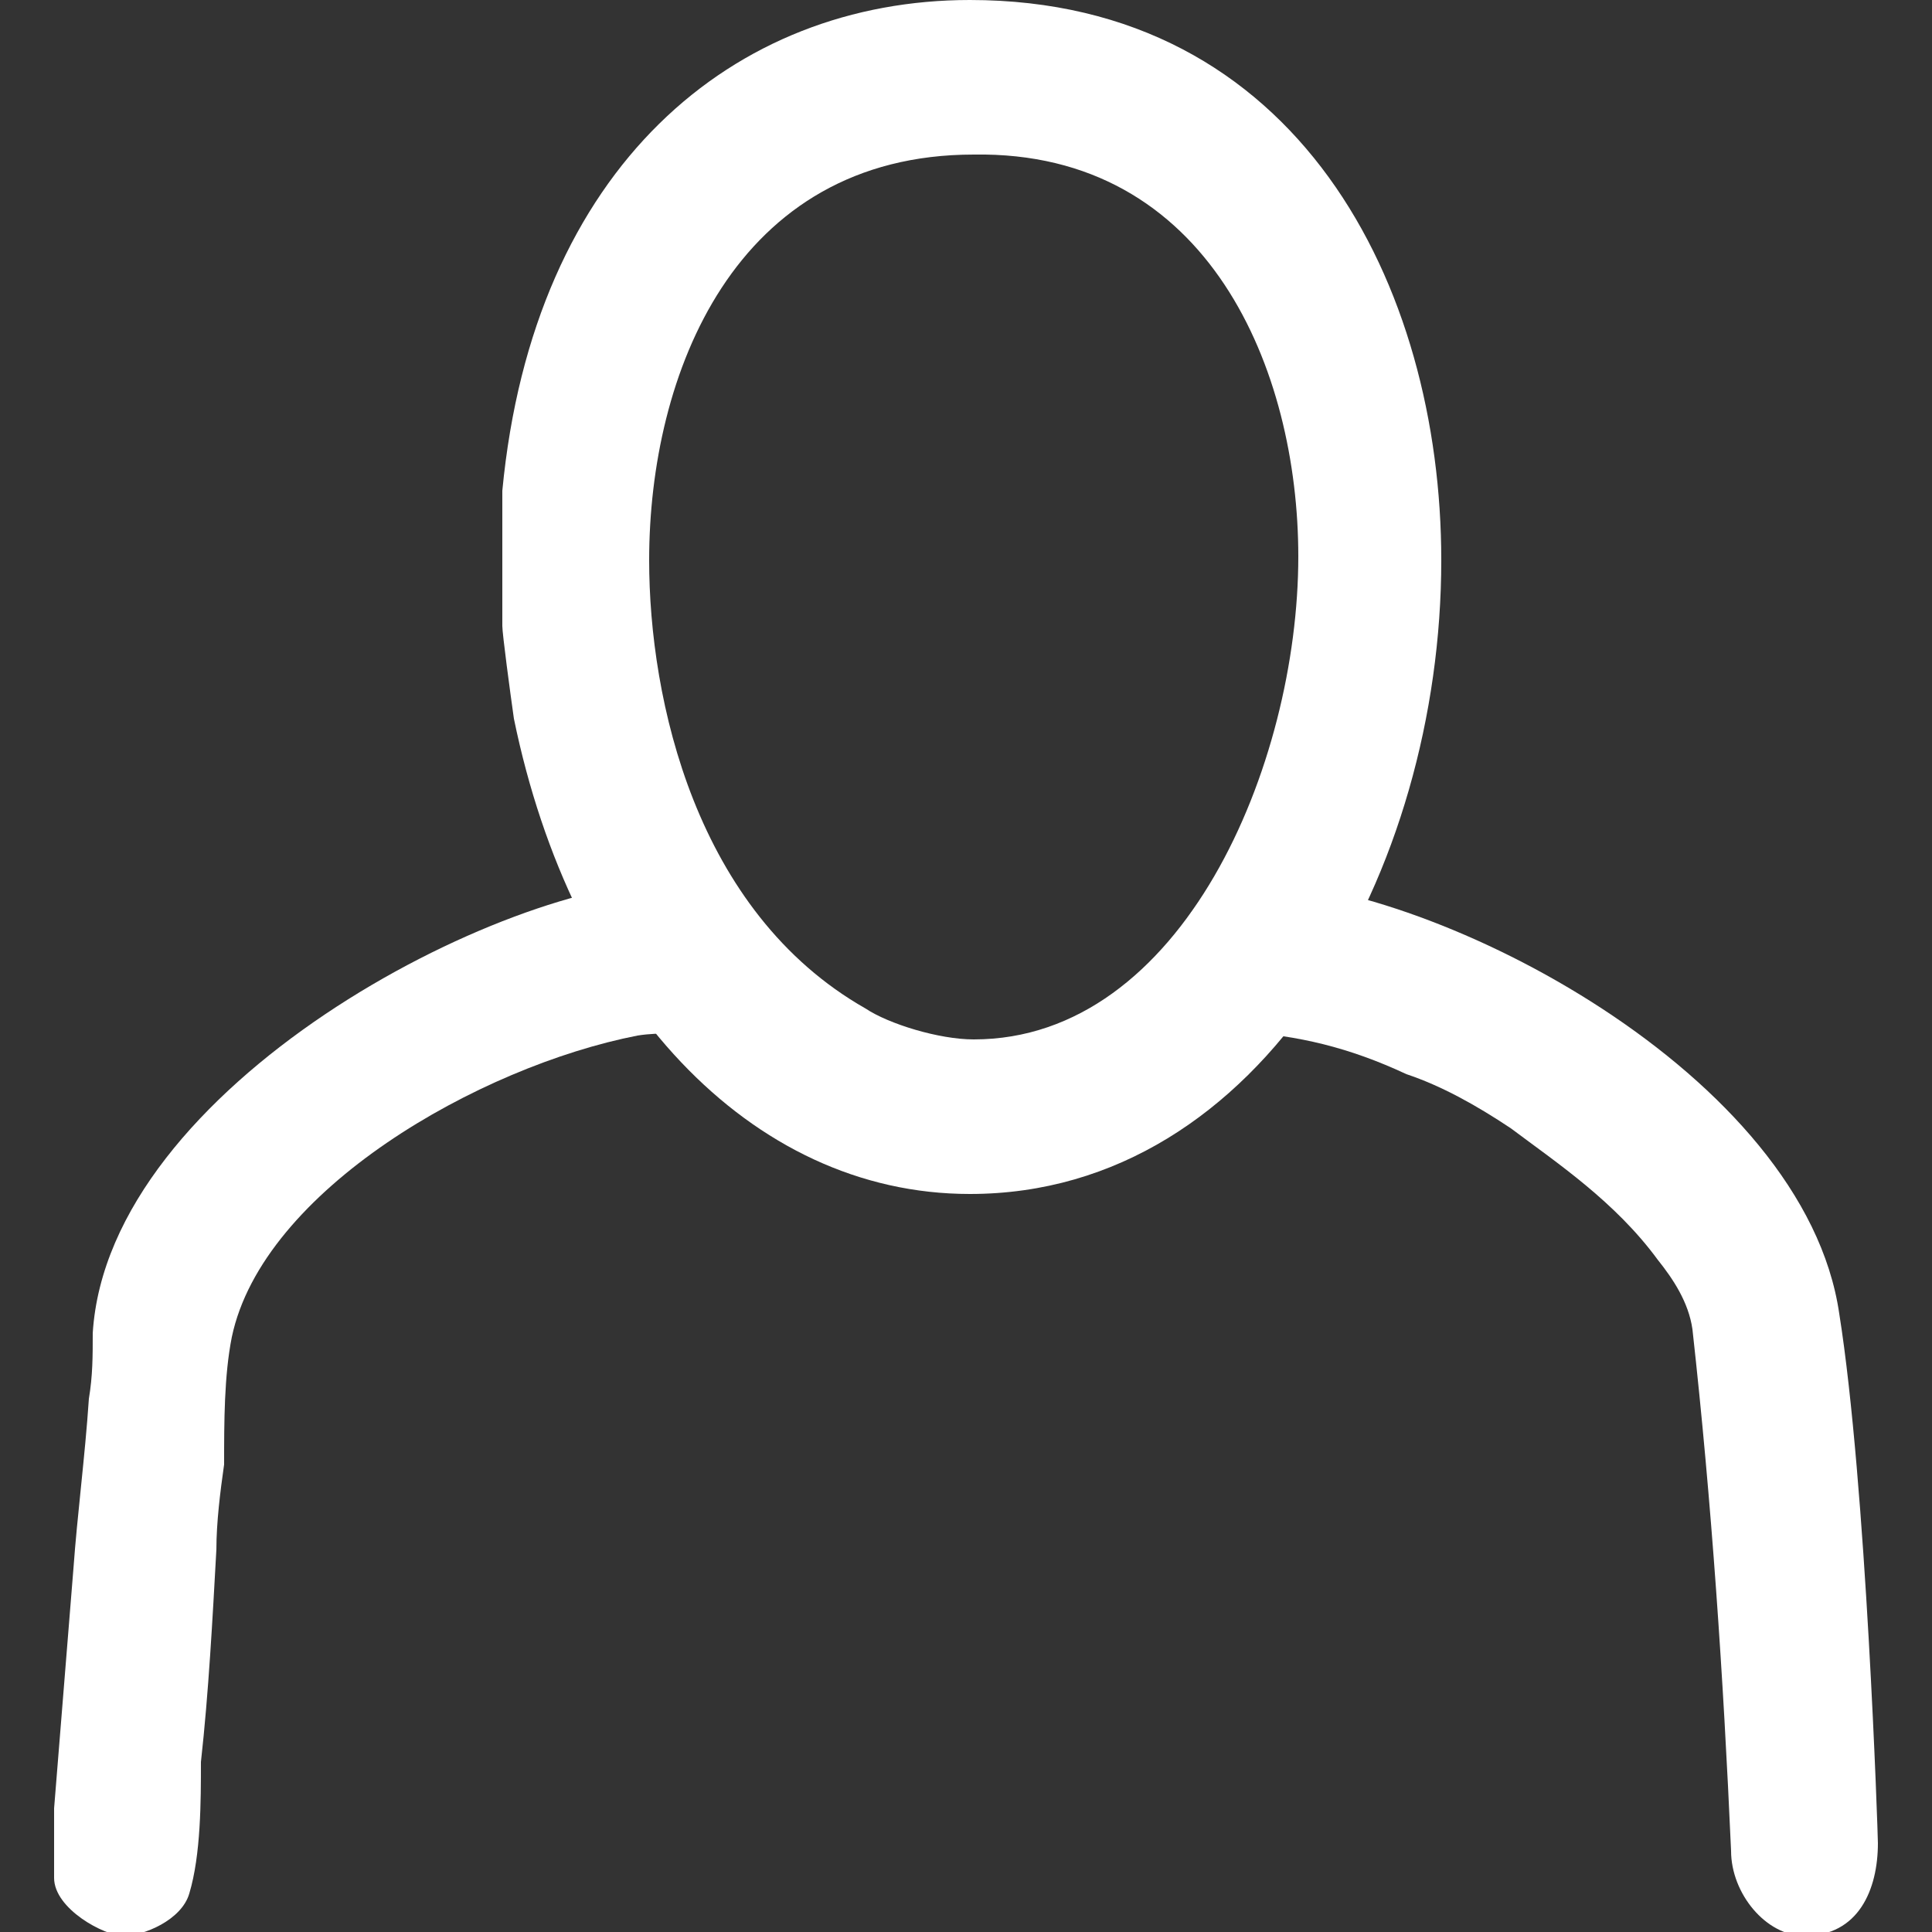 <?xml version="1.0" encoding="utf-8"?>
<!-- Generator: Adobe Illustrator 16.0.0, SVG Export Plug-In . SVG Version: 6.00 Build 0)  -->
<!DOCTYPE svg PUBLIC "-//W3C//DTD SVG 1.1//EN" "http://www.w3.org/Graphics/SVG/1.1/DTD/svg11.dtd">
<svg version="1.1" id="Layer_1" xmlns="http://www.w3.org/2000/svg" xmlns:xlink="http://www.w3.org/1999/xlink" x="0px" y="0px"
	 width="50px" height="50px" viewBox="0 0 50 50" enable-background="new 0 0 50 50" xml:space="preserve">
<rect x="0" y="0" width="50" height="50" fill="#333333" stroke="none"/>
<g>
	<path fill-rule="evenodd" clip-rule="evenodd" fill="#FFFFFF" d="M33.6,14.4c0,5.4-3,12.5-8.4,12.5c-0.9,0-2.2-0.4-2.8-0.8
		c-4.4-2.5-5.6-8-5.6-11.6c0-4.8,2.2-10.5,8.4-10.5C31.3,3.9,33.6,9.6,33.6,14.4z M37.3,14.5c0,8-4.6,16.4-12.2,16.4
		c-5.7,0-10.3-5-11.8-12.3c-0.1-0.7-0.3-2.2-0.3-2.4v-3.5C13.8,4.3,19,0,25.1,0C33.6,0,37.3,7.4,37.3,14.5z"/>
	<path fill-rule="evenodd" clip-rule="evenodd" fill="#FFFFFF" d="M47.6,34c0.7,4.4,1,13.5,1,13.7c0,1.2-0.5,2.4-1.9,2.4
		c-1,0-1.9-1.1-1.9-2.2c-0.2-4.5-0.5-9-1-13.5c-0.1-0.7-0.5-1.3-0.9-1.8c-1.1-1.5-2.6-2.5-3.8-3.4c-0.9-0.6-1.8-1.1-2.7-1.4
		c-1.5-0.7-2.8-1-4.3-1.1c-1.2-0.1-1.6-1.2-1.6-1.9c0-1.3,0.9-2,2-2C37.2,22.9,46.7,27.8,47.6,34z"/>
	<path fill-rule="evenodd" clip-rule="evenodd" fill="#FFFFFF" d="M19.5,24.8c0,0.4-0.3,1.4-1.1,1.7c-0.6,0.3-1.3,0.2-1.9,0.3
		c-4.1,0.8-9.7,4-10.5,7.8c-0.2,1-0.2,2.2-0.2,3.3c-0.1,0.7-0.2,1.5-0.2,2.2c-0.1,1.8-0.2,3.7-0.4,5.5C5.2,46.6,5.2,48,4.9,49
		c-0.2,0.7-1.2,1.1-1.7,1.1c-0.5,0-1.8-0.7-1.8-1.5v-1.8l0.5-6.2c0.1-1.4,0.3-2.9,0.4-4.4c0.1-0.6,0.1-1.1,0.1-1.7
		c0.4-6.4,10.6-11.7,15.1-11.7C18.5,22.9,19.5,23.7,19.5,24.8z"/>
</g>
</svg>
